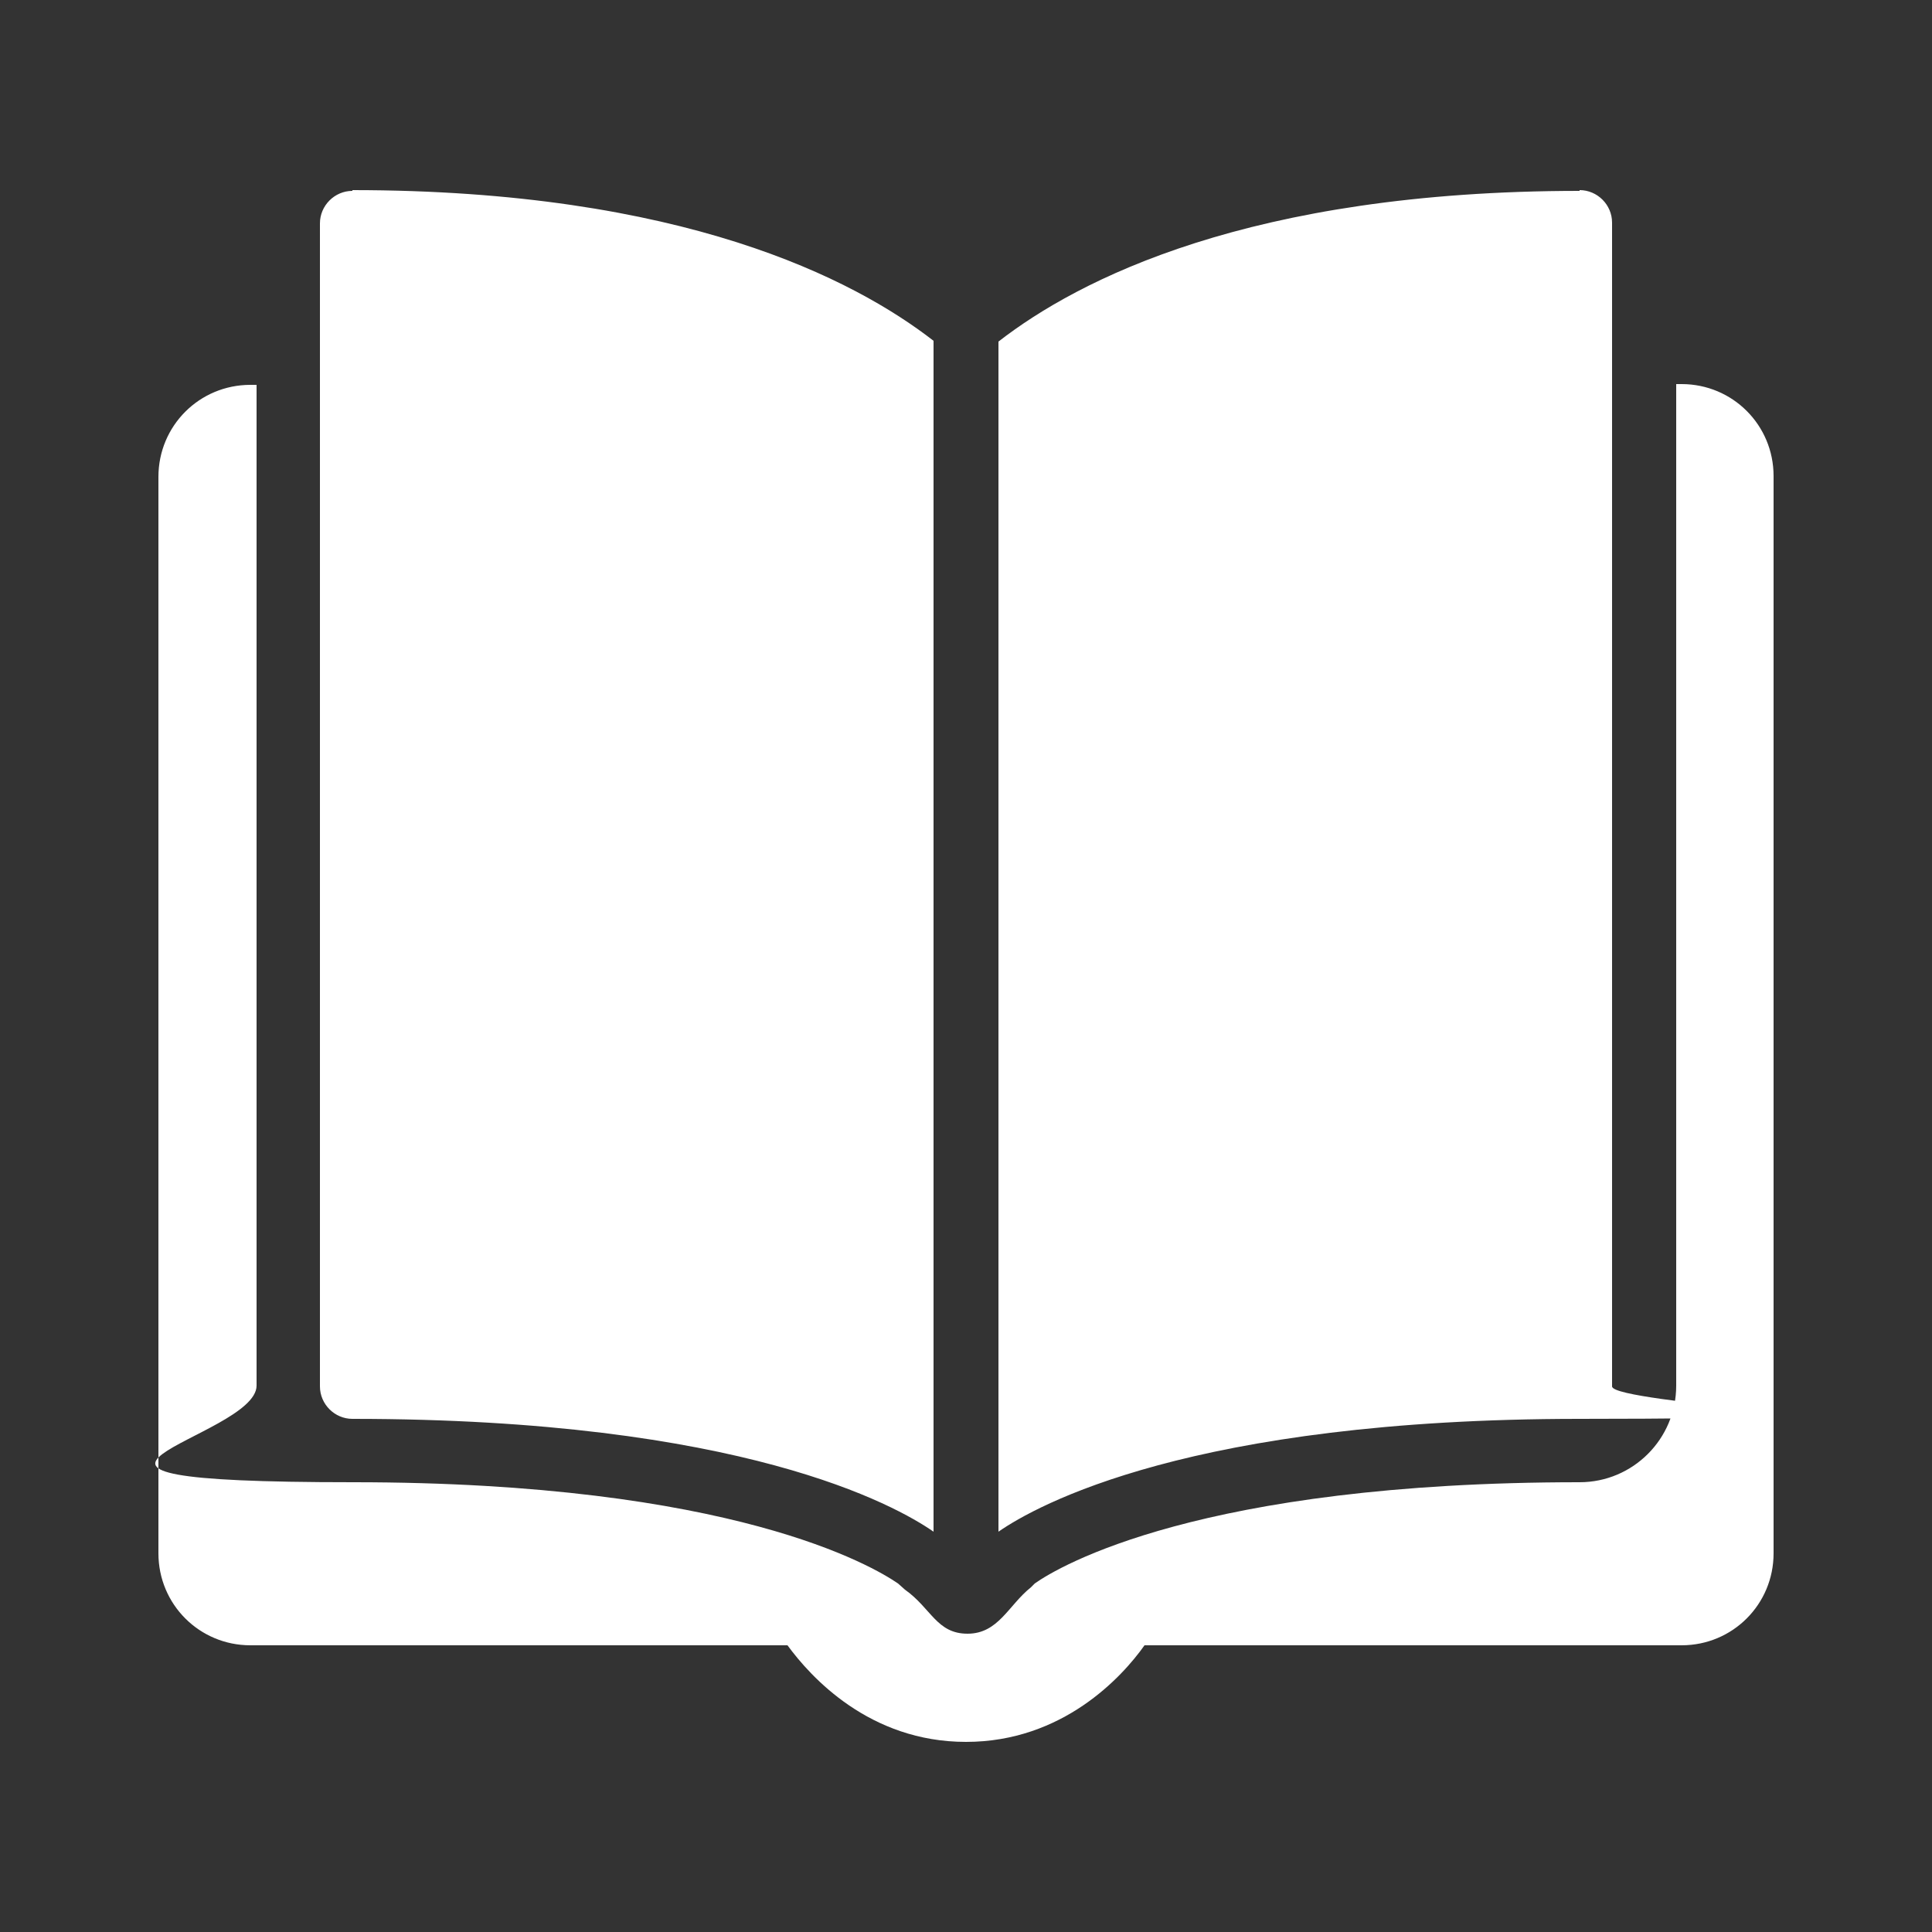<?xml version="1.0" encoding="UTF-8"?> <svg xmlns="http://www.w3.org/2000/svg" id="Ebene_1" version="1.1" viewBox="0 0 250 250"><rect x="0" y="0" width="250" height="250" fill="#333333" stroke="none"/><defs><style> .st0 { fill: #fff; } </style></defs><path class="st0" d="M45.6,24.7c-2.3,0-4.2,1.9-4.2,4.2v150.5c0,2.3,1.9,4.2,4.2,4.2,50.4,0,70.3,11.2,75.2,14.6V44.1c-10.3-8-32.5-19.5-75.2-19.5ZM204.4,24.7c-42.7,0-64.9,11.5-75.2,19.5v154c4.9-3.4,24.9-14.6,75.2-14.6s4.2-1.9,4.2-4.2V28.8c0-2.3-1.9-4.2-4.2-4.2ZM32.4,49.8c-6.6,0-11.9,5.3-11.9,11.9v139.3c0,6.6,5.3,11.9,11.9,11.9h69.5c3,4.1,10.6,12.5,23.1,12.5s20.2-8.4,23.1-12.5h69.5c6.6,0,11.9-5.3,11.9-11.9V61.6c0-6.6-5.3-11.9-11.9-11.9h-.7v129.6c0,6.9-5.6,12.5-12.5,12.5-49.1,0-67.4,10.9-70.5,13.1l-.5.5c-2.9,2.3-4.2,6-8.2,6s-4.7-3.3-8.1-5.7l-.9-.8c-3.2-2.2-21.4-13.1-70.5-13.1s-12.5-5.6-12.5-12.5V49.8h-.7Z"></path></svg> 